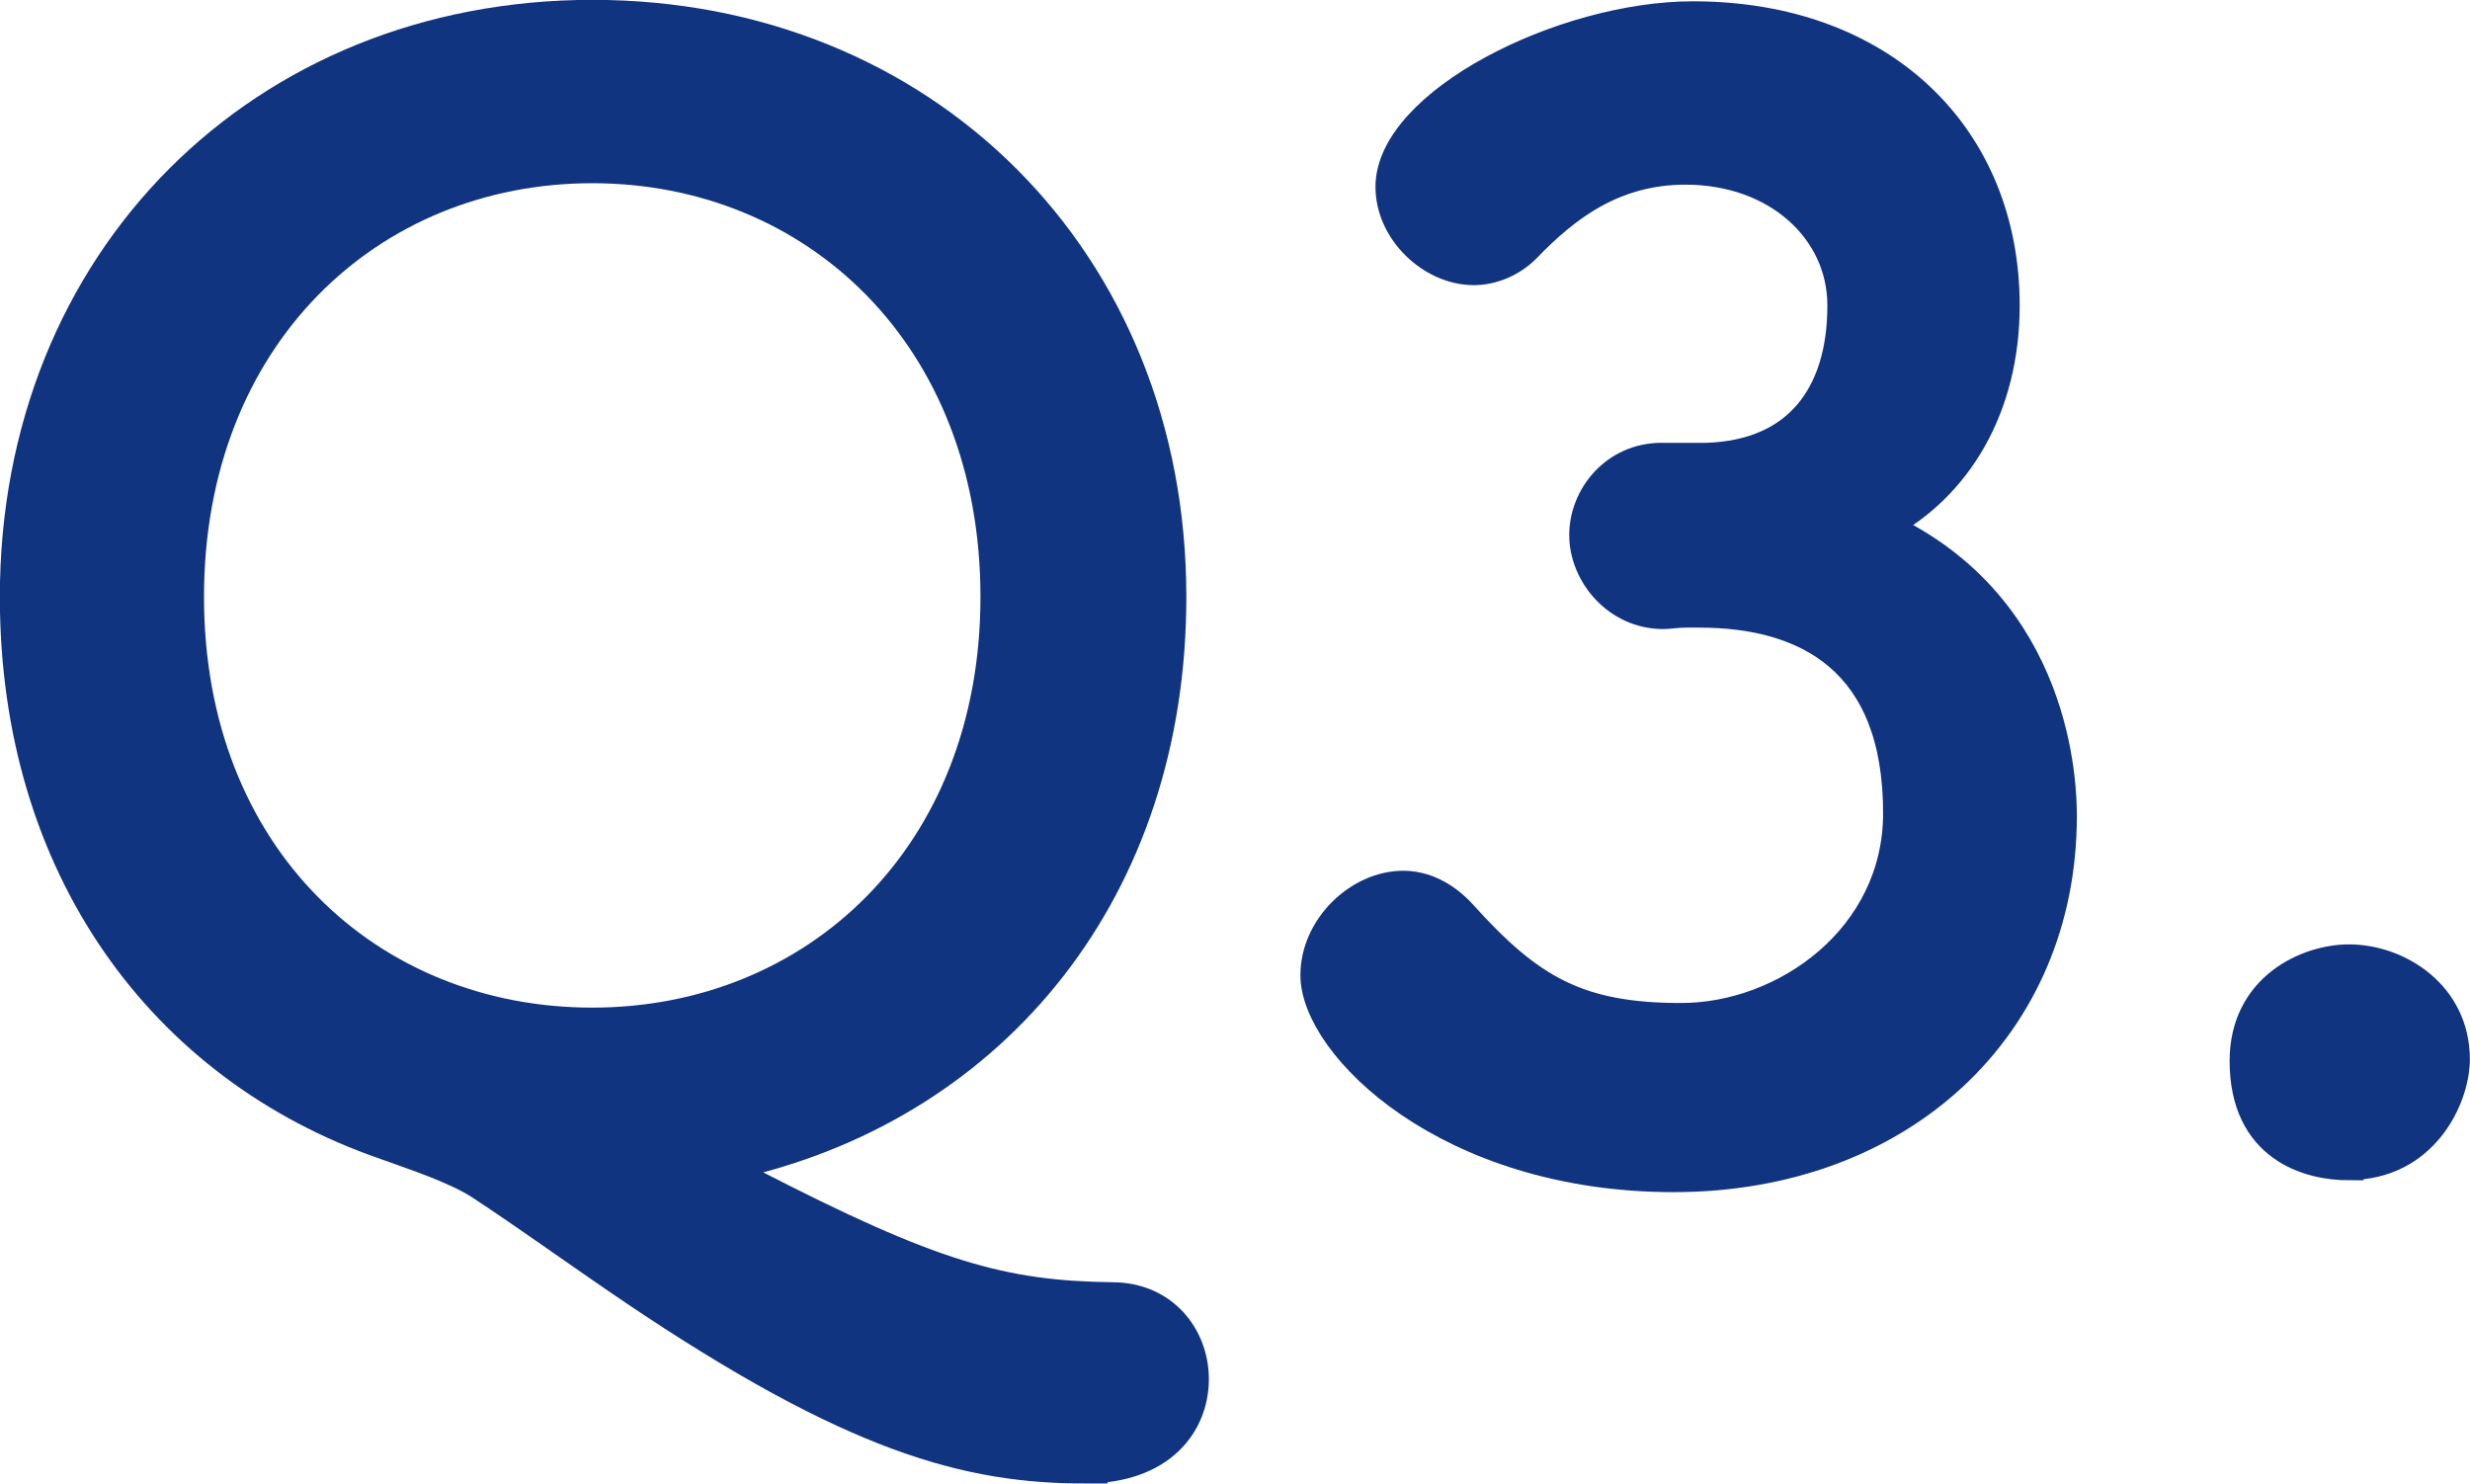<?xml version="1.0" encoding="UTF-8"?><svg xmlns="http://www.w3.org/2000/svg" viewBox="0 0 85.54 51.38"><defs><style>.cls-1{fill:#113480;stroke:#113480;stroke-width:.99px;}</style></defs><g><path class="cls-1" d="M37.57,50.88c-4.06,0-8.01-1.04-15.65-6.19-1.92-1.3-3.64-2.55-5.3-3.64-.88-.57-2.34-1.04-3.33-1.4C5.64,37,.49,30.08.49,20.67.49,8.97,9.07.49,20.52.49s20.07,8.48,20.07,20.18c0,10.19-6.14,17.52-14.87,19.6-.05,0-.16.1-.16.21s.1.26.47.47c6.24,3.22,8.68,3.9,12.48,3.95,1.82,0,2.86,1.4,2.86,2.86,0,1.56-1.14,3.12-3.8,3.12ZM34.45,20.67c0-9-6.24-14.82-13.94-14.82s-13.94,5.82-13.94,14.82,6.24,14.72,13.94,14.72,13.94-5.77,13.94-14.72Z"/><path class="cls-1" d="M59.1,15.83c3.17-.1,4.68-2.18,4.68-5.25,0-2.6-2.24-4.68-5.41-4.68-2.5,0-4.16,1.3-5.51,2.7-.52.52-1.2.78-1.82.78-1.46,0-2.91-1.35-2.91-2.91,0-2.91,5.98-5.93,10.5-5.93,6.6,0,10.82,4.21,10.82,10.04,0,3.54-1.66,6.29-4.21,7.64,6.08,2.81,6.19,9.05,6.19,10.04,0,7.33-5.62,12.53-13.47,12.53s-12.43-4.58-12.43-7.02c0-1.66,1.51-3.12,3.07-3.12.68,0,1.4.31,2.03.99,2.34,2.6,4,3.59,7.59,3.59s7.49-2.76,7.49-7.07c0-5.3-3.17-6.92-6.86-6.92h-.47c-.31,0-.57.05-.78.05-1.61,0-2.76-1.4-2.76-2.76s1.09-2.7,2.7-2.7h1.56Z"/><path class="cls-1" d="M81.35,40.38c-1.4,0-3.64-.62-3.64-3.64,0-2.55,2.18-3.54,3.64-3.54,1.72,0,3.69,1.25,3.69,3.48,0,1.35-1.09,3.69-3.69,3.69Z"/></g></svg>